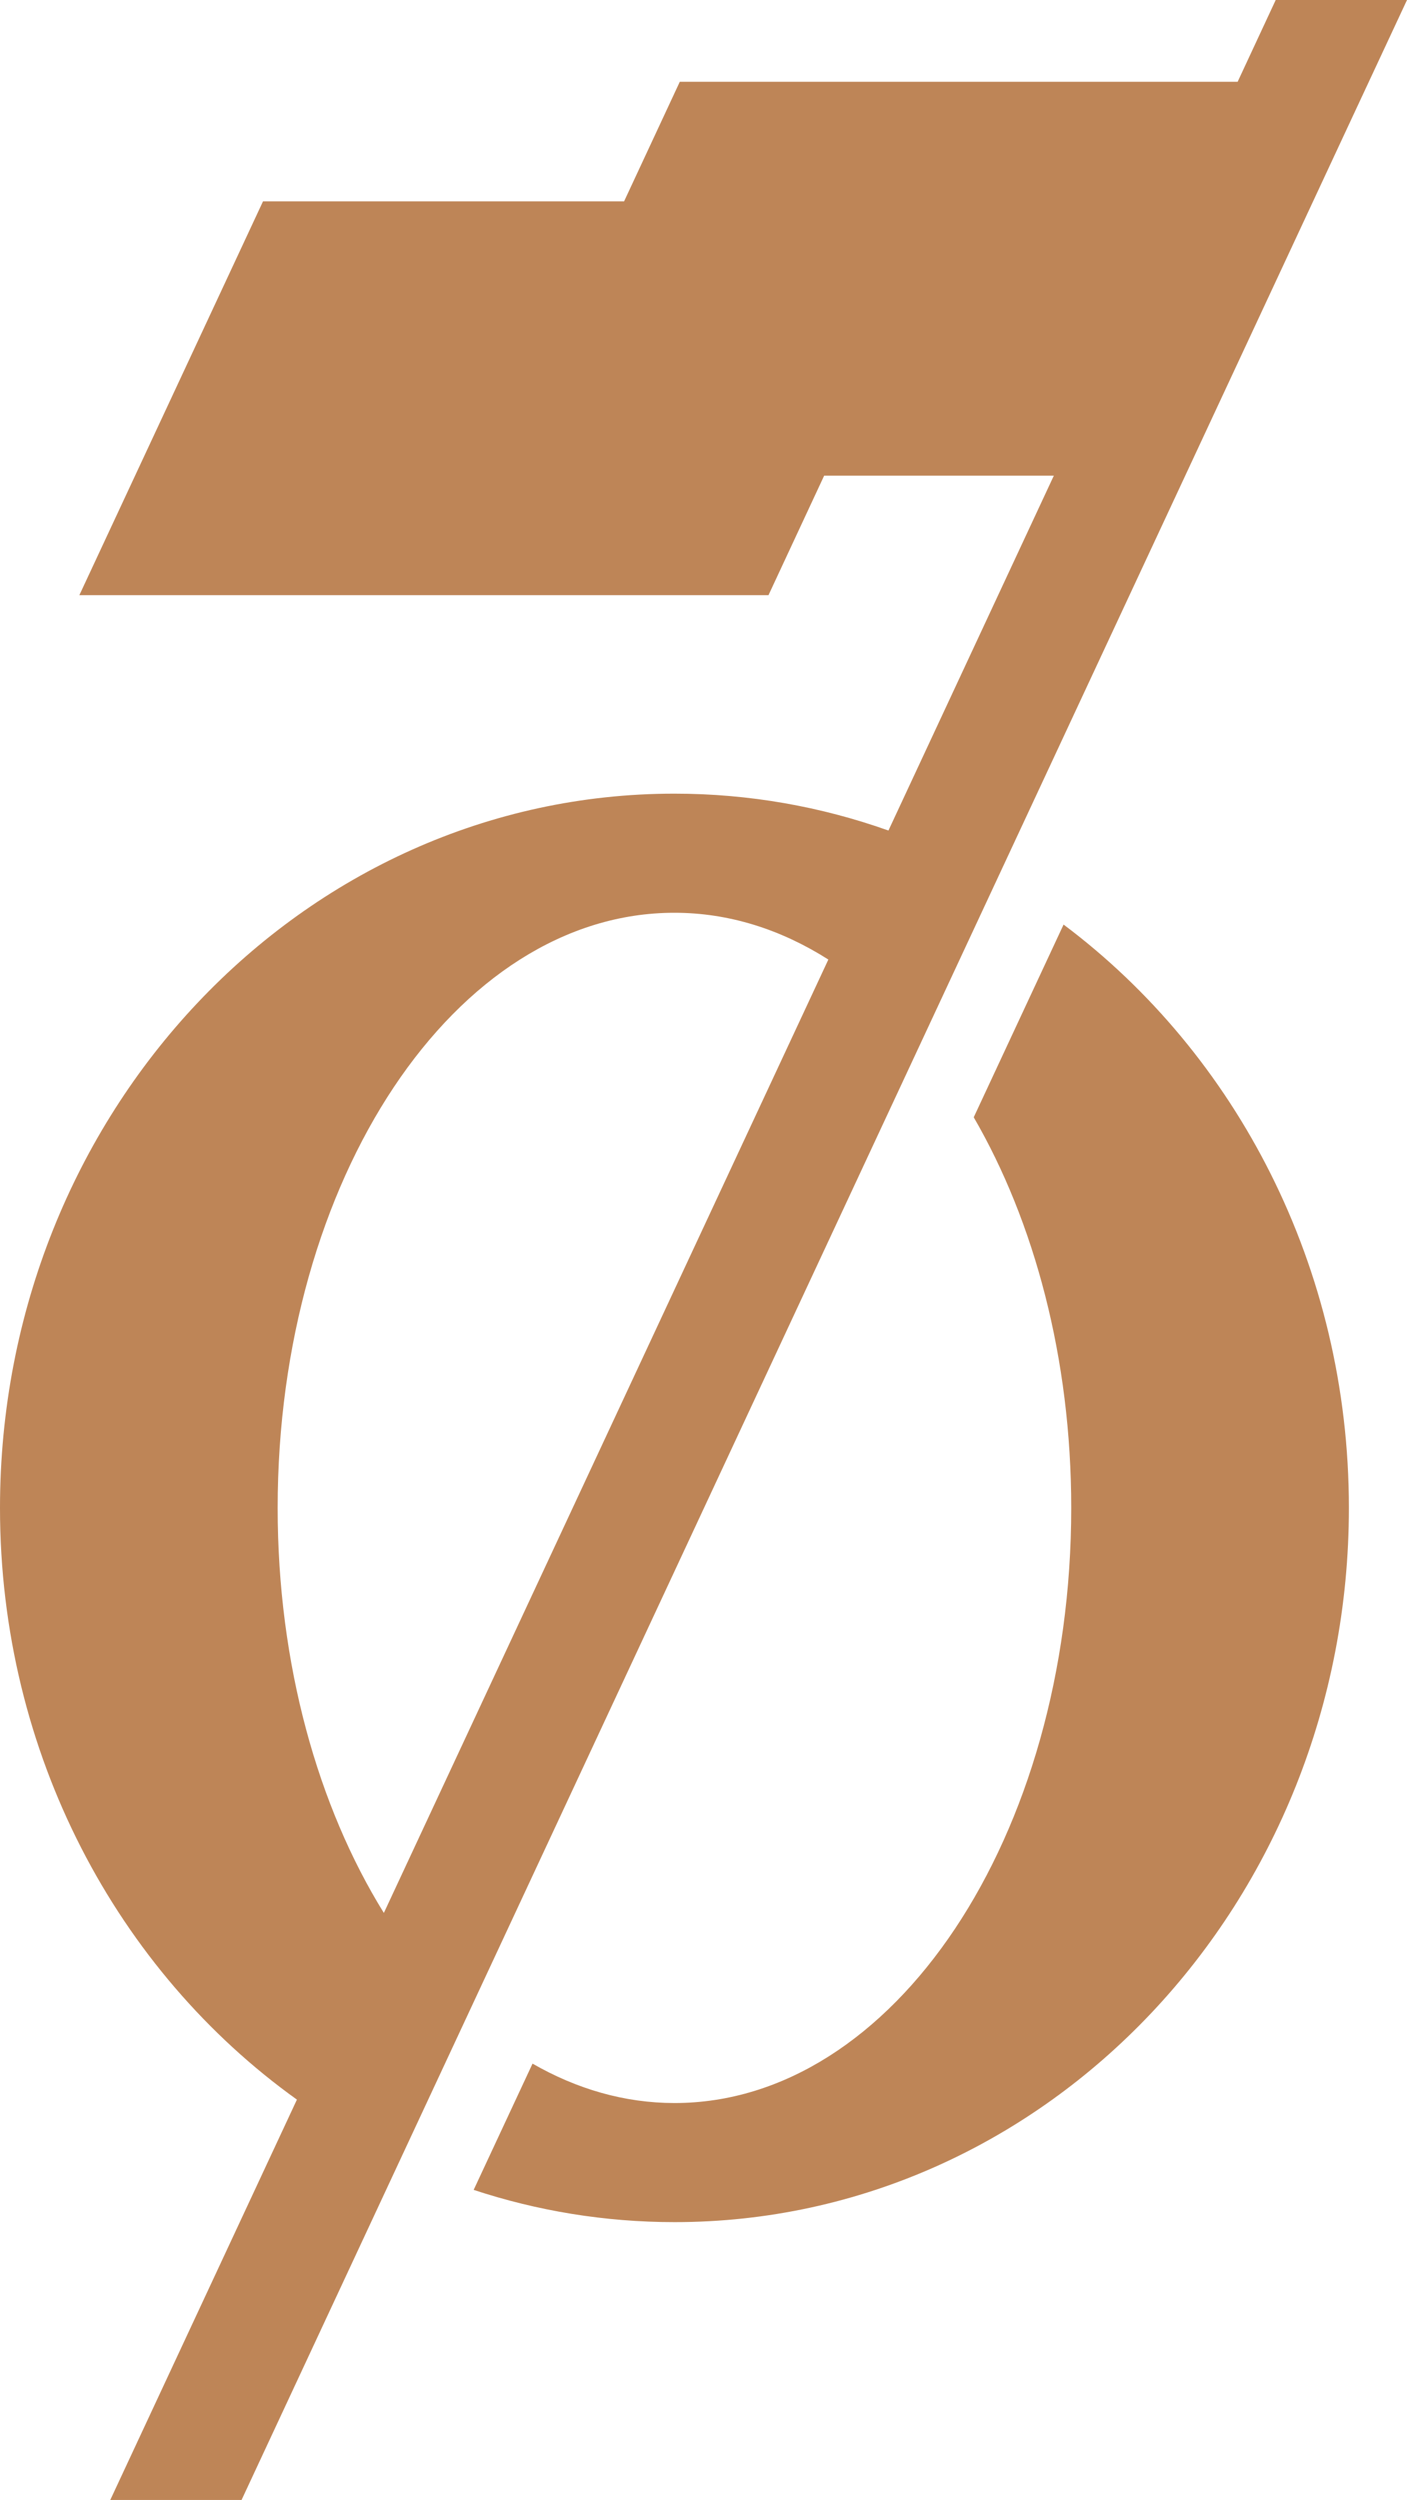 <svg viewBox="0 0 127.85 227.11" xmlns="http://www.w3.org/2000/svg" data-name="Layer 1" id="Layer_1">
  <defs>
    <style>
      .cls-1 {
        fill: #be8557;
      }
    </style>
  </defs>
  <path d="M96.64,84l-8.16,17.5c5.51,9.5,8.86,21.9,8.86,35.48,0,29.86-16.14,54.07-36.05,54.07-4.55,0-8.9-1.28-12.9-3.58l-5.35,11.47c5.76,1.9,11.89,2.93,18.25,2.93,33.85,0,61.28-29.05,61.28-64.89,0-21.89-10.25-41.24-25.93-52.99Z" class="cls-1"></path>
  <path d="M107.7,43.21l15.44-33.12,4.71-10.09h-11.93l-3.46,7.43h-50.69l-5.06,10.86H23.9L7.21,54.07h62.62l5.06-10.86h20.87l-15.03,32.24c-6.11-2.17-12.65-3.35-19.45-3.35C27.44,72.1,0,101.15,0,136.99c0,22.37,10.7,42.09,26.98,53.75l-16.96,36.37h11.93L107.7,43.21h0ZM25.23,136.99c0-29.86,16.14-54.07,36.05-54.07,4.97,0,9.69,1.52,13.99,4.25l-40.39,86.61c-5.98-9.65-9.65-22.57-9.65-36.79Z" class="cls-1"></path>
</svg>